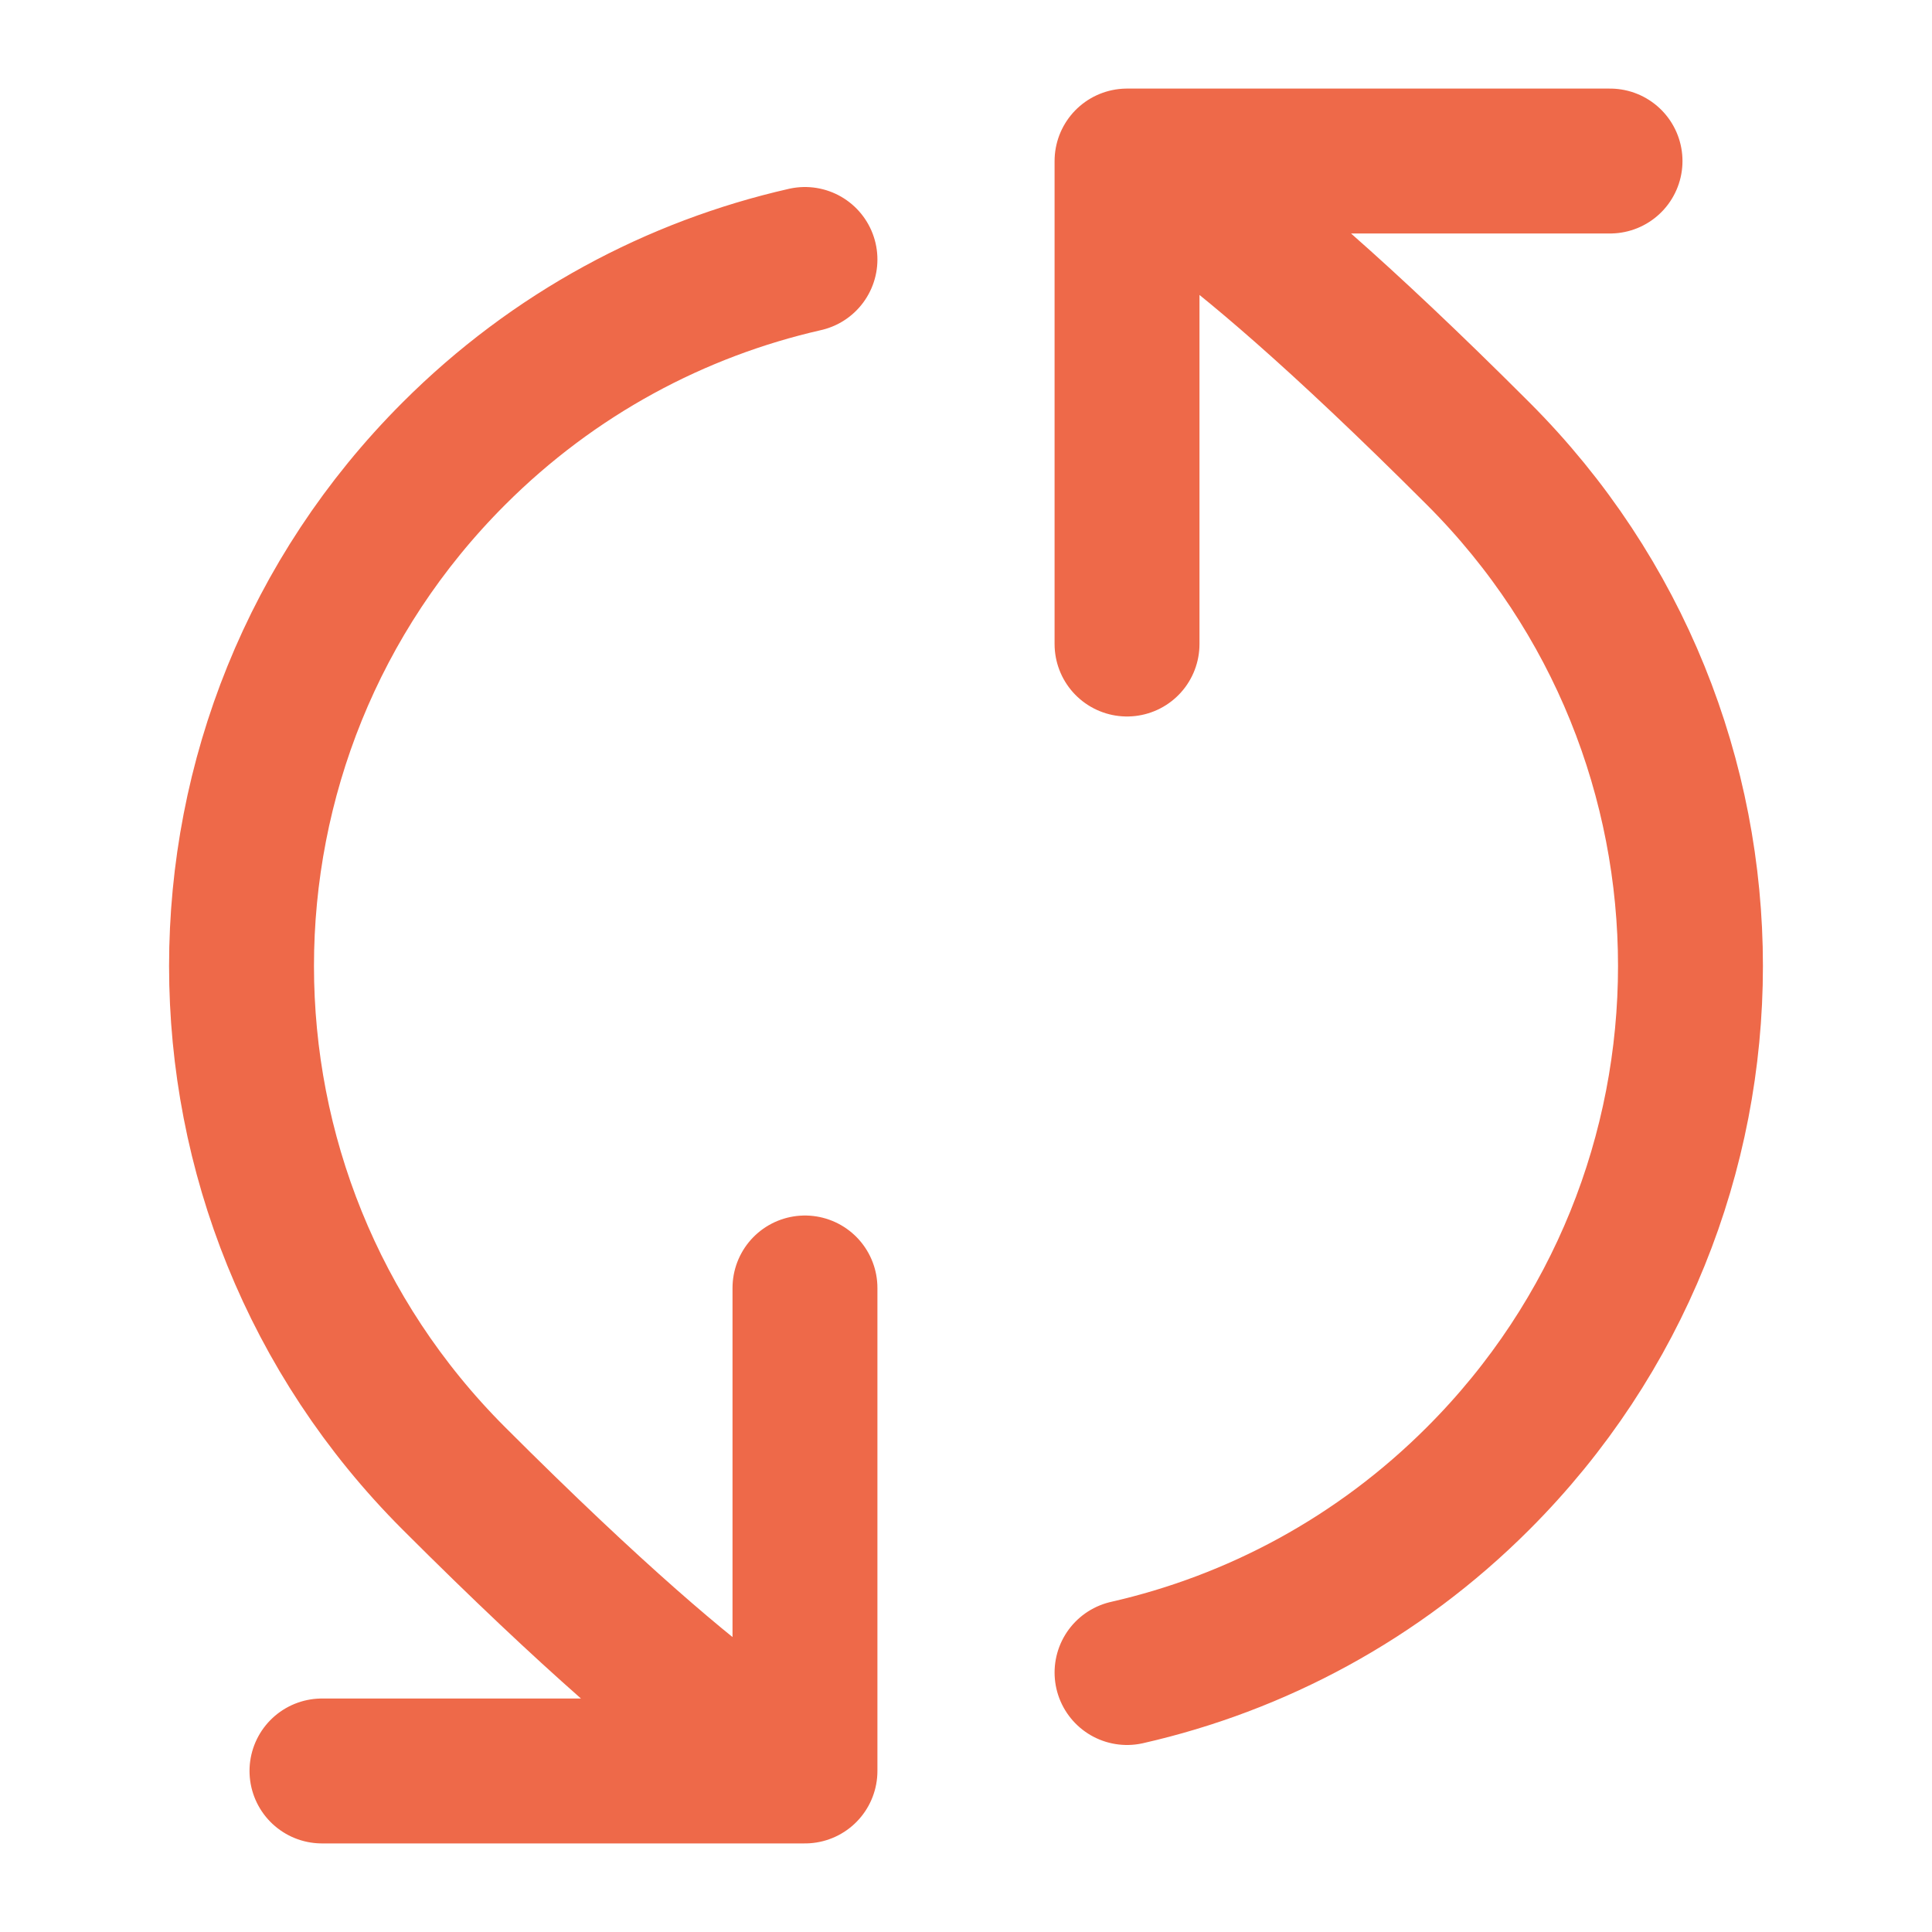 <svg width="20" height="20" viewBox="0 0 20 20" fill="none" xmlns="http://www.w3.org/2000/svg">
    <g opacity="0.8">
        <path d="M11.667 1.667C11.667 1.667 12.374 1.768 15.303 4.697C18.232 7.626 18.232 12.374 15.303 15.303C14.266 16.341 12.999 17.011 11.667 17.314M11.667 1.667L16.667 1.667M11.667 1.667L11.667 6.667M8.333 18.333C8.333 18.333 7.626 18.232 4.697 15.303C1.768 12.374 1.768 7.626 4.697 4.697C5.734 3.659 7.001 2.989 8.333 2.686M8.333 18.333L3.333 18.333M8.333 18.333L8.333 13.333" stroke="#EA431B" stroke-width="1.5" stroke-linecap="round" stroke-linejoin="round"/>
    </g>
</svg>